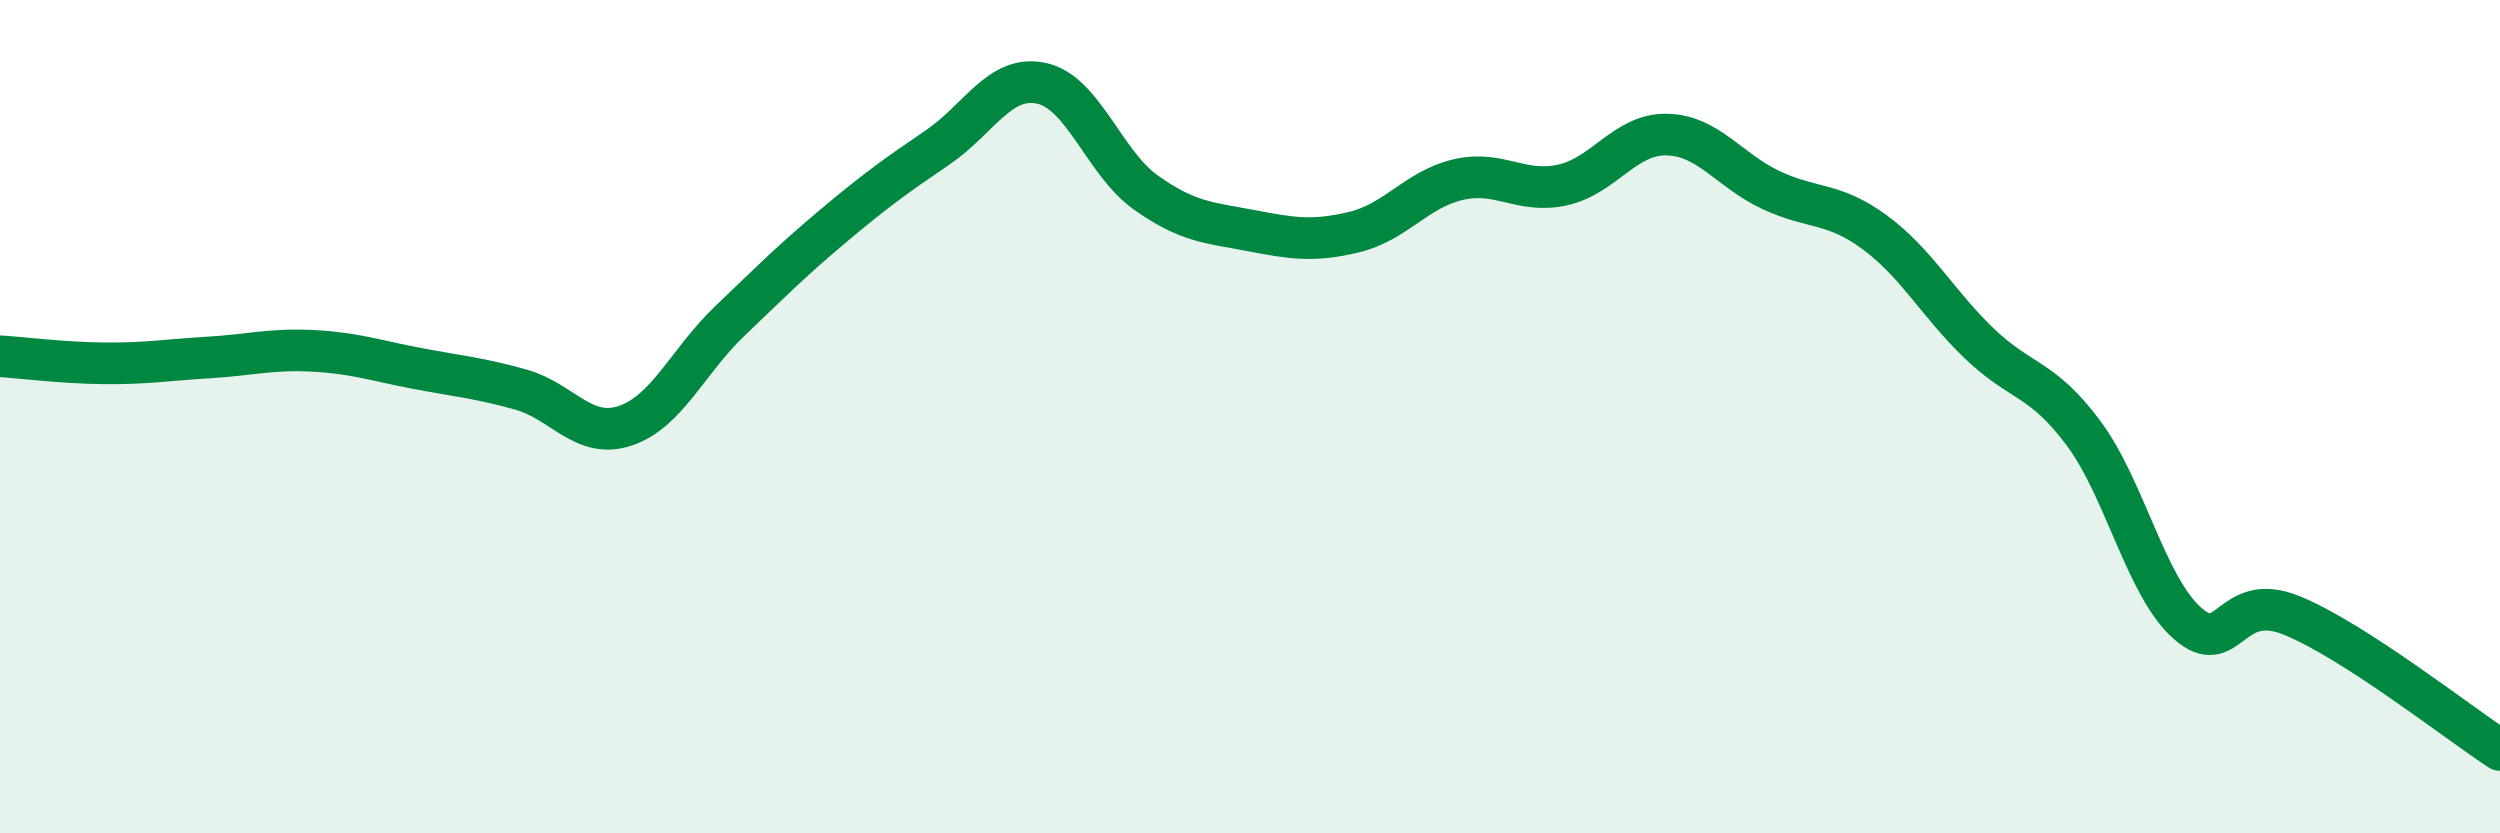 
    <svg width="60" height="20" viewBox="0 0 60 20" xmlns="http://www.w3.org/2000/svg">
      <path
        d="M 0,8.55 C 0.5,8.58 1.5,8.71 2.5,8.72 C 3.5,8.73 4,8.64 5,8.58 C 6,8.52 6.5,8.37 7.5,8.42 C 8.5,8.47 9,8.65 10,8.84 C 11,9.03 11.5,9.07 12.5,9.35 C 13.5,9.63 14,10.55 15,10.22 C 16,9.89 16.5,8.68 17.5,7.72 C 18.5,6.76 19,6.26 20,5.42 C 21,4.58 21.5,4.22 22.5,3.54 C 23.5,2.86 24,1.78 25,2 C 26,2.22 26.5,3.91 27.5,4.62 C 28.5,5.33 29,5.34 30,5.53 C 31,5.72 31.5,5.81 32.5,5.57 C 33.5,5.33 34,4.54 35,4.31 C 36,4.08 36.5,4.66 37.5,4.44 C 38.5,4.22 39,3.21 40,3.23 C 41,3.25 41.5,4.09 42.5,4.56 C 43.5,5.03 44,4.84 45,5.58 C 46,6.32 46.5,7.28 47.5,8.24 C 48.5,9.2 49,9.05 50,10.39 C 51,11.73 51.5,14.08 52.5,14.96 C 53.5,15.84 53.5,14.16 55,14.77 C 56.5,15.38 59,17.35 60,18L60 20L0 20Z"
        fill="#008740"
        opacity="0.1"
        stroke-linecap="round"
        stroke-linejoin="round"
      />
      <path
        d="M 0,8.55 C 0.5,8.58 1.5,8.71 2.5,8.72 C 3.5,8.73 4,8.64 5,8.58 C 6,8.52 6.5,8.37 7.5,8.42 C 8.5,8.47 9,8.65 10,8.84 C 11,9.03 11.5,9.07 12.5,9.35 C 13.5,9.63 14,10.55 15,10.22 C 16,9.89 16.5,8.68 17.5,7.72 C 18.5,6.76 19,6.26 20,5.42 C 21,4.58 21.5,4.22 22.5,3.54 C 23.5,2.86 24,1.78 25,2 C 26,2.22 26.5,3.91 27.5,4.62 C 28.5,5.33 29,5.34 30,5.53 C 31,5.72 31.5,5.81 32.5,5.57 C 33.5,5.33 34,4.54 35,4.31 C 36,4.08 36.5,4.66 37.5,4.44 C 38.5,4.22 39,3.21 40,3.23 C 41,3.25 41.5,4.09 42.5,4.56 C 43.5,5.03 44,4.84 45,5.58 C 46,6.32 46.5,7.28 47.5,8.24 C 48.5,9.2 49,9.05 50,10.39 C 51,11.73 51.5,14.08 52.5,14.96 C 53.5,15.84 53.5,14.16 55,14.77 C 56.5,15.38 59,17.35 60,18"
        stroke="#008740"
        stroke-width="1"
        fill="none"
        stroke-linecap="round"
        stroke-linejoin="round"
      />
    </svg>
  